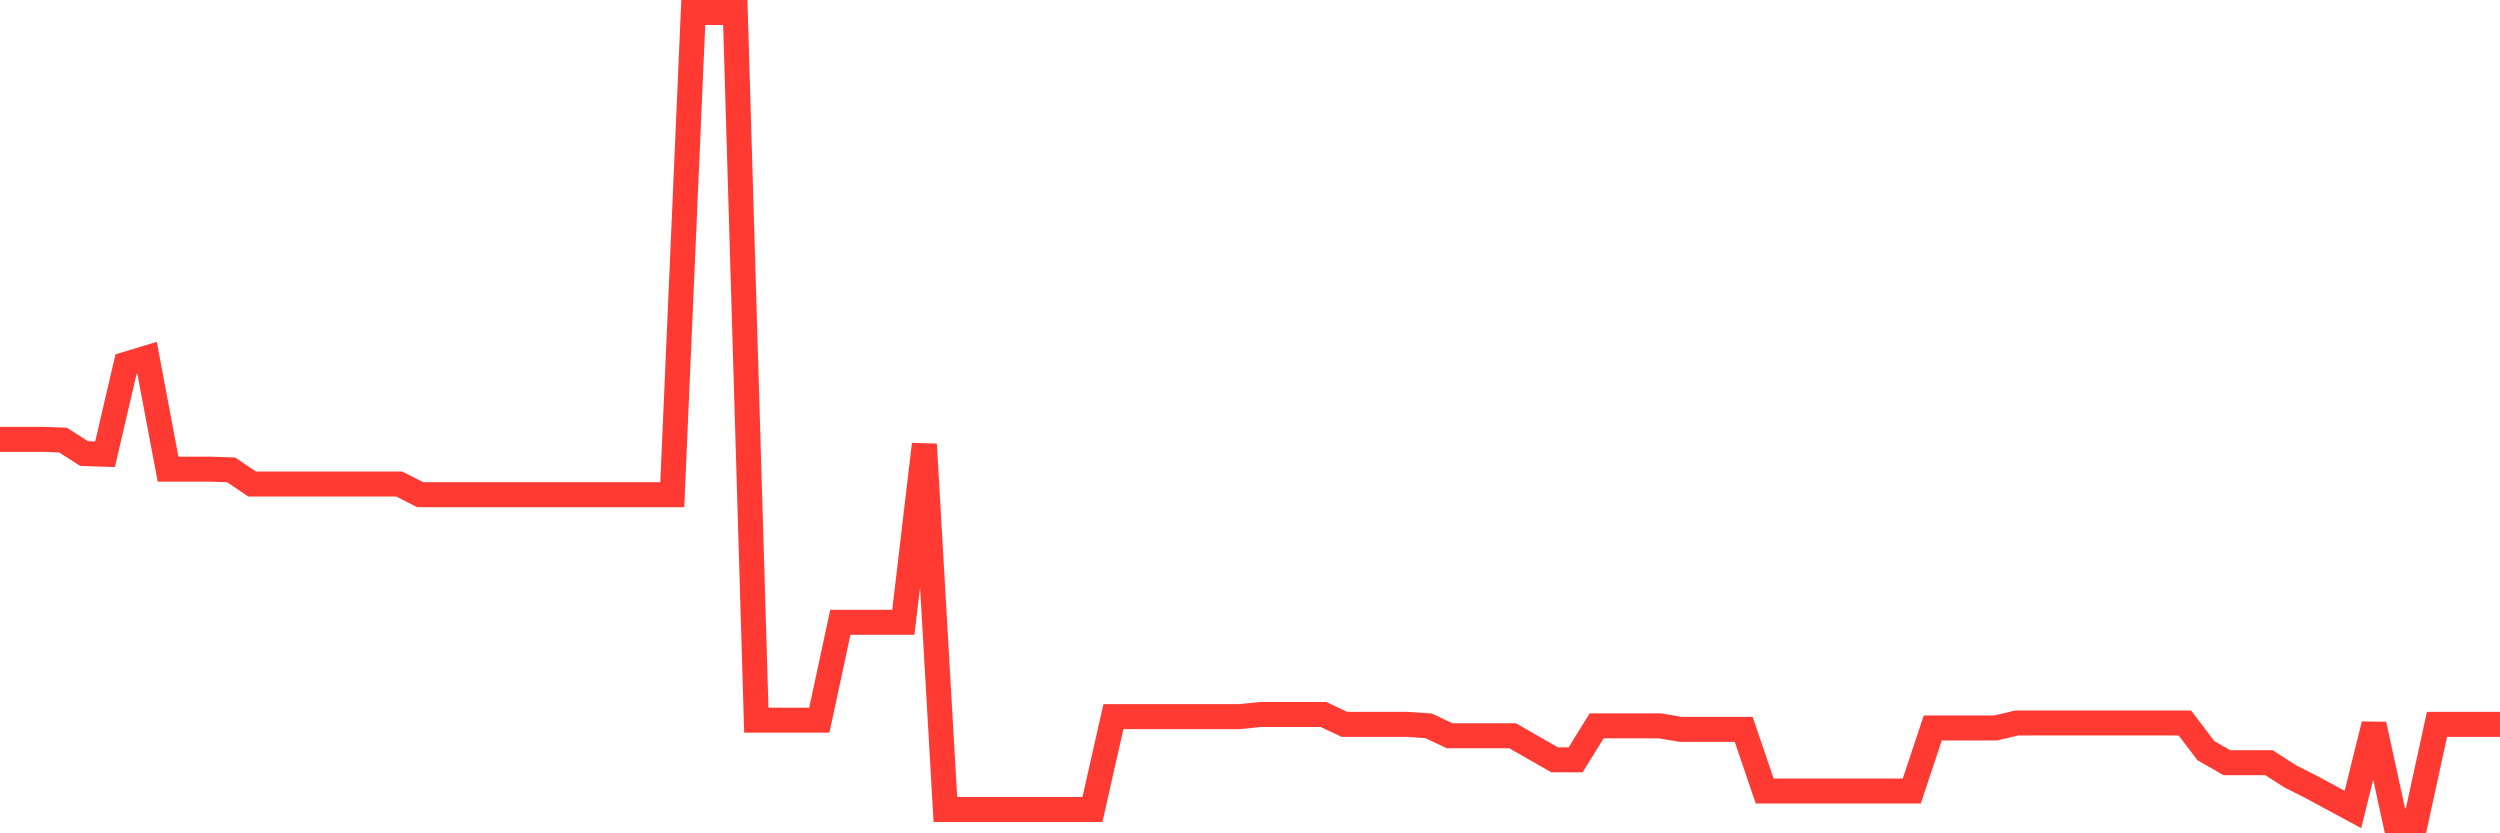 <svg
  xmlns="http://www.w3.org/2000/svg"
  xmlns:xlink="http://www.w3.org/1999/xlink"
  width="120"
  height="40"
  viewBox="0 0 120 40"
  preserveAspectRatio="none"
>
  <polyline
    points="0,21.089 1.008,21.089 2.017,21.089 3.025,21.123 4.034,21.77 5.042,21.804 6.05,17.481 7.059,17.175 8.067,22.519 9.076,22.519 10.084,22.519 11.092,22.553 12.101,23.233 13.109,23.233 14.118,23.233 15.126,23.233 16.134,23.233 17.143,23.233 18.151,23.233 19.16,23.233 20.168,23.744 21.176,23.744 22.185,23.744 23.193,23.744 24.202,23.744 25.21,23.744 26.218,23.744 27.227,23.744 28.235,23.744 29.244,23.744 30.252,23.744 31.261,23.744 32.269,23.744 33.277,0.6 34.286,0.6 35.294,0.6 36.303,34.567 37.311,34.567 38.319,34.567 39.328,34.567 40.336,29.87 41.345,29.87 42.353,29.87 43.361,29.87 44.37,21.327 45.378,38.855 46.387,38.855 47.395,38.855 48.403,38.855 49.412,38.855 50.42,38.855 51.429,38.855 52.437,38.855 53.445,34.397 54.454,34.397 55.462,34.397 56.471,34.397 57.479,34.397 58.487,34.397 59.496,34.397 60.504,34.295 61.513,34.295 62.521,34.295 63.529,34.295 64.538,34.771 65.546,34.771 66.555,34.771 67.563,34.771 68.571,34.839 69.58,35.316 70.588,35.316 71.597,35.316 72.605,35.316 73.613,35.894 74.622,36.473 75.63,36.473 76.639,34.839 77.647,34.839 78.655,34.839 79.664,34.839 80.672,35.009 81.681,35.009 82.689,35.009 83.697,35.009 84.706,37.971 85.714,37.971 86.723,37.971 87.731,37.971 88.739,37.971 89.748,37.971 90.756,37.971 91.765,37.971 92.773,34.941 93.782,34.941 94.79,34.941 95.798,34.941 96.807,34.703 97.815,34.703 98.824,34.703 99.832,34.703 100.84,34.703 101.849,34.703 102.857,34.703 103.866,34.703 104.874,34.703 105.882,36.031 106.891,36.609 107.899,36.609 108.908,36.609 109.916,37.256 110.924,37.766 111.933,38.311 112.941,38.855 113.95,34.771 114.958,39.4 115.966,39.4 116.975,34.771 117.983,34.771 118.992,34.771 120,34.771"
    fill="none"
    stroke="#ff3a33"
    stroke-width="1.2"
  >
  </polyline>
</svg>
